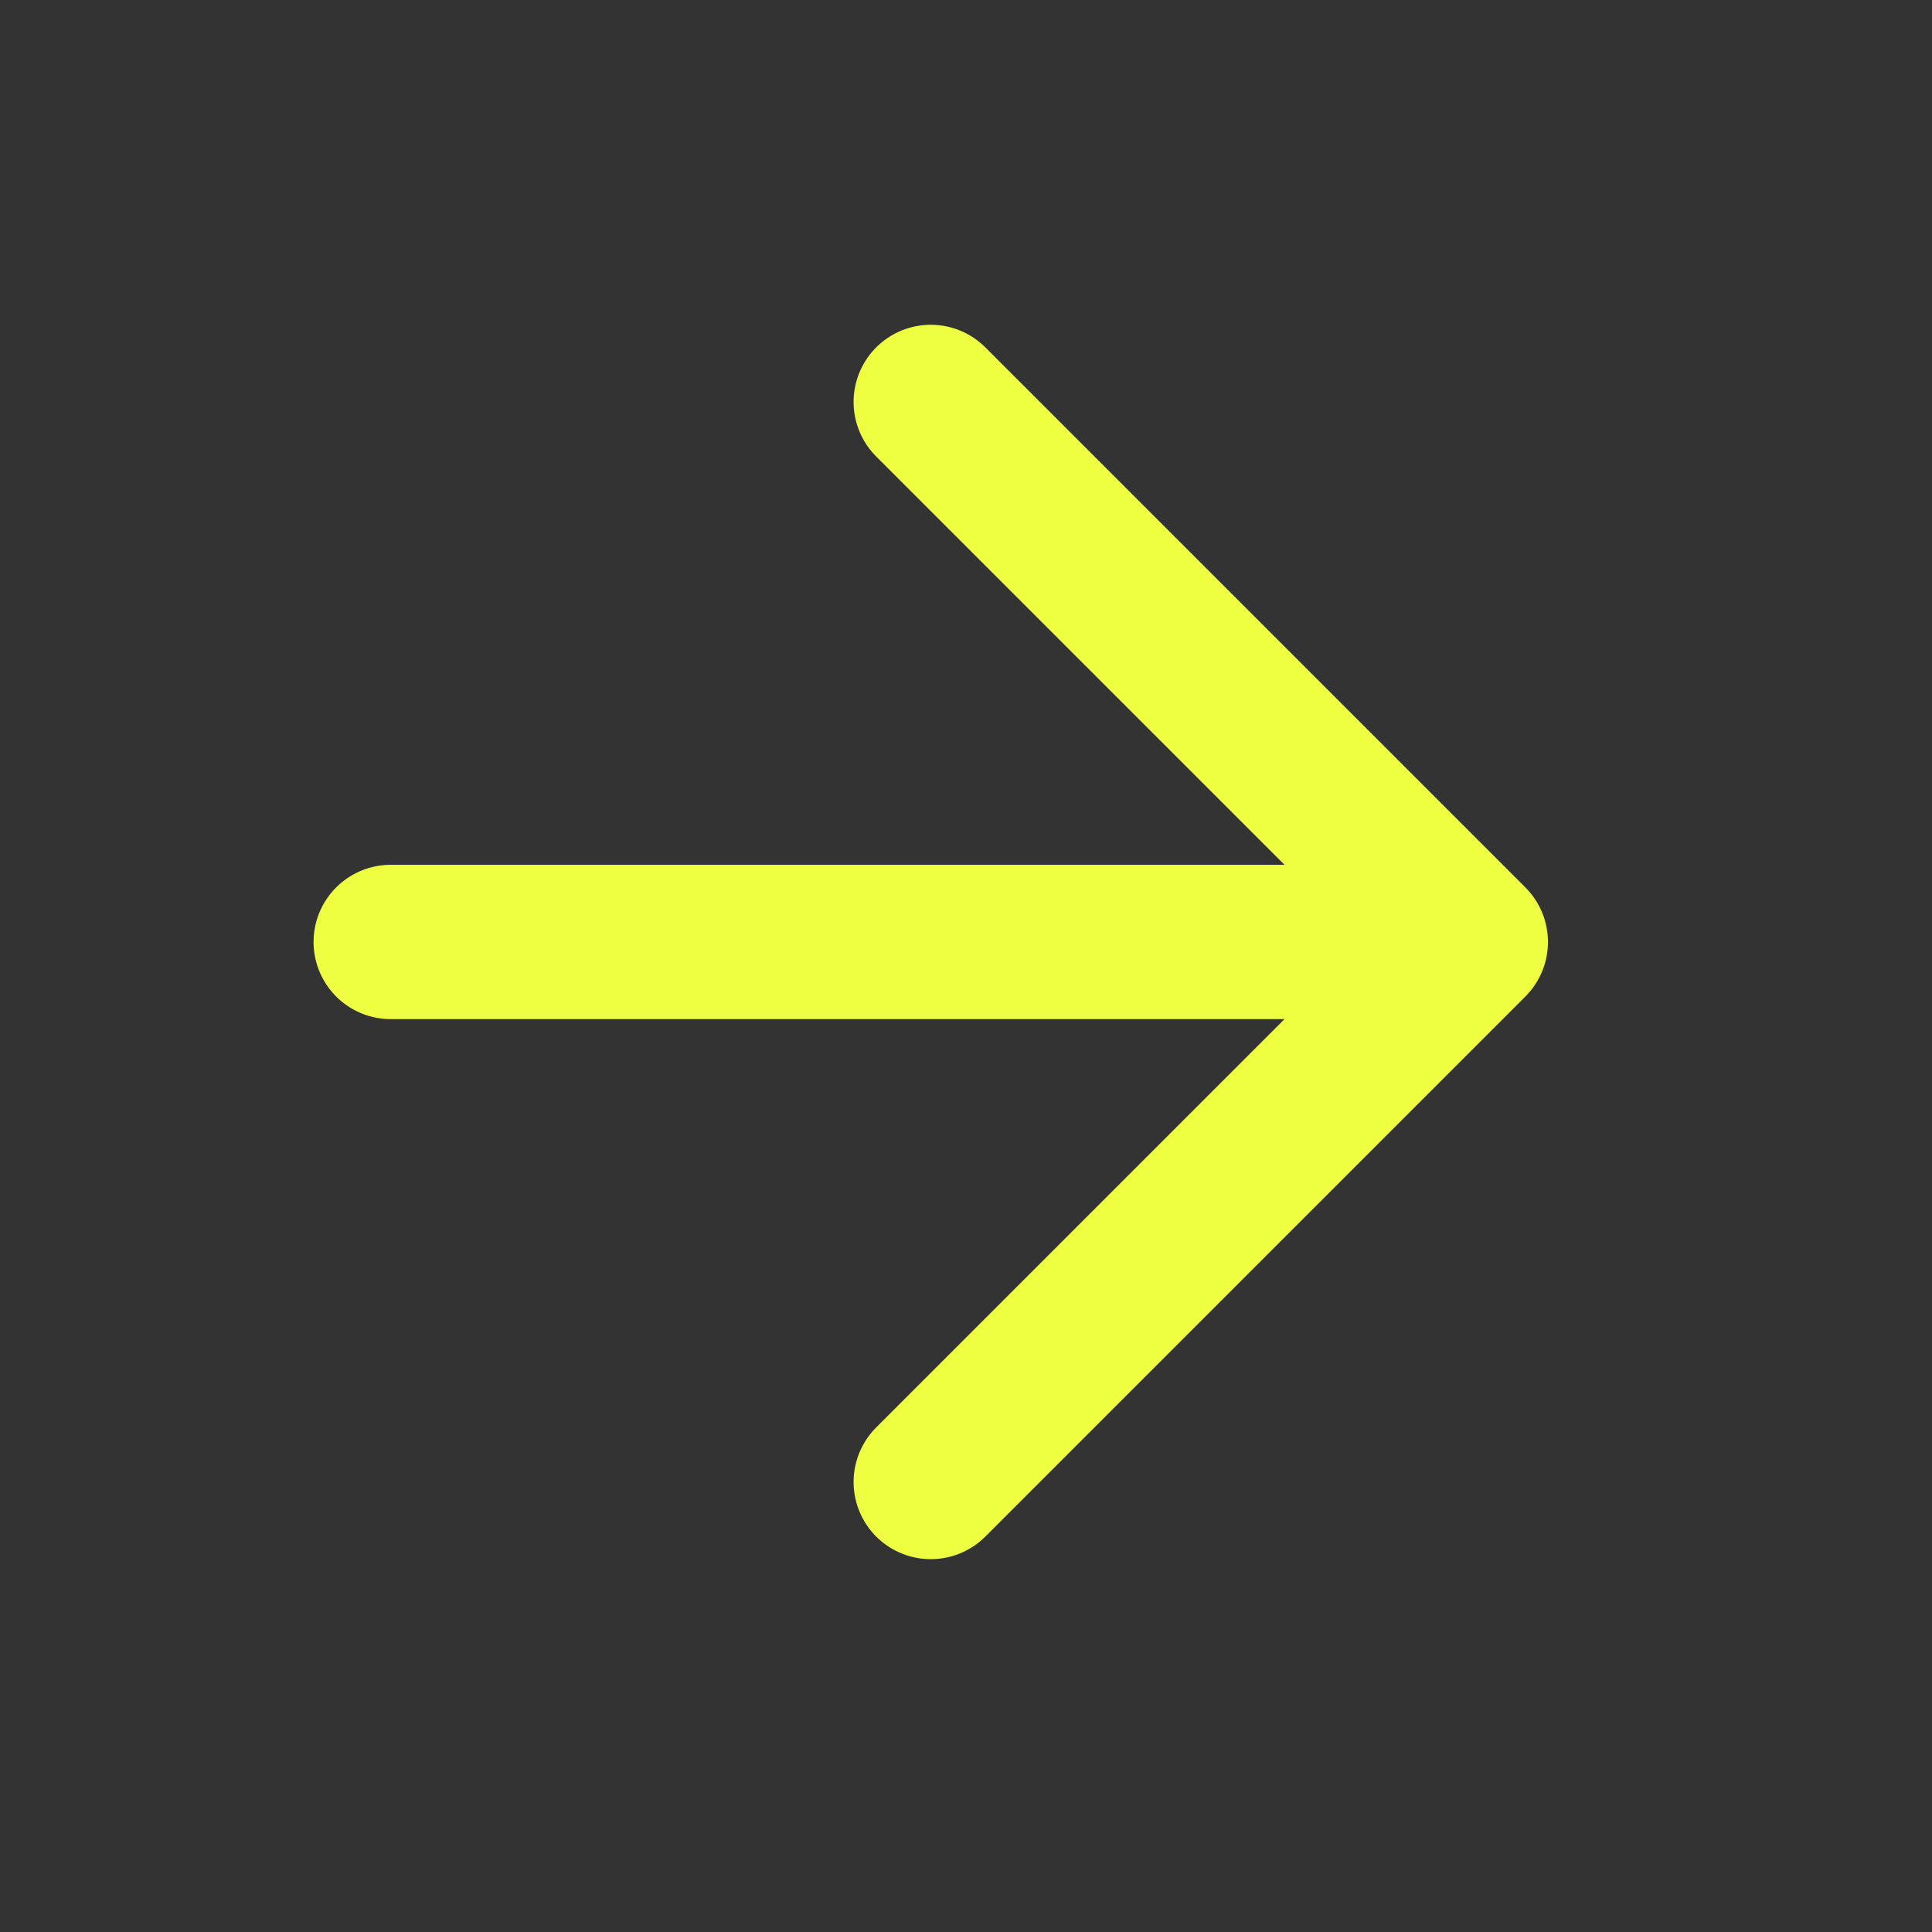<svg width="25" height="25" viewBox="0 0 25 25" fill="none" xmlns="http://www.w3.org/2000/svg">
<rect x="0" y="0" width="25" height="25" fill="#333333" stroke="none"/>
<path d="M5.056 12.189L19.032 12.189M19.032 12.189L12.044 19.177M19.032 12.189L12.044 5.201" stroke="#EEFF42" stroke-width="1.997" stroke-linecap="round" stroke-linejoin="round"/>
</svg>
